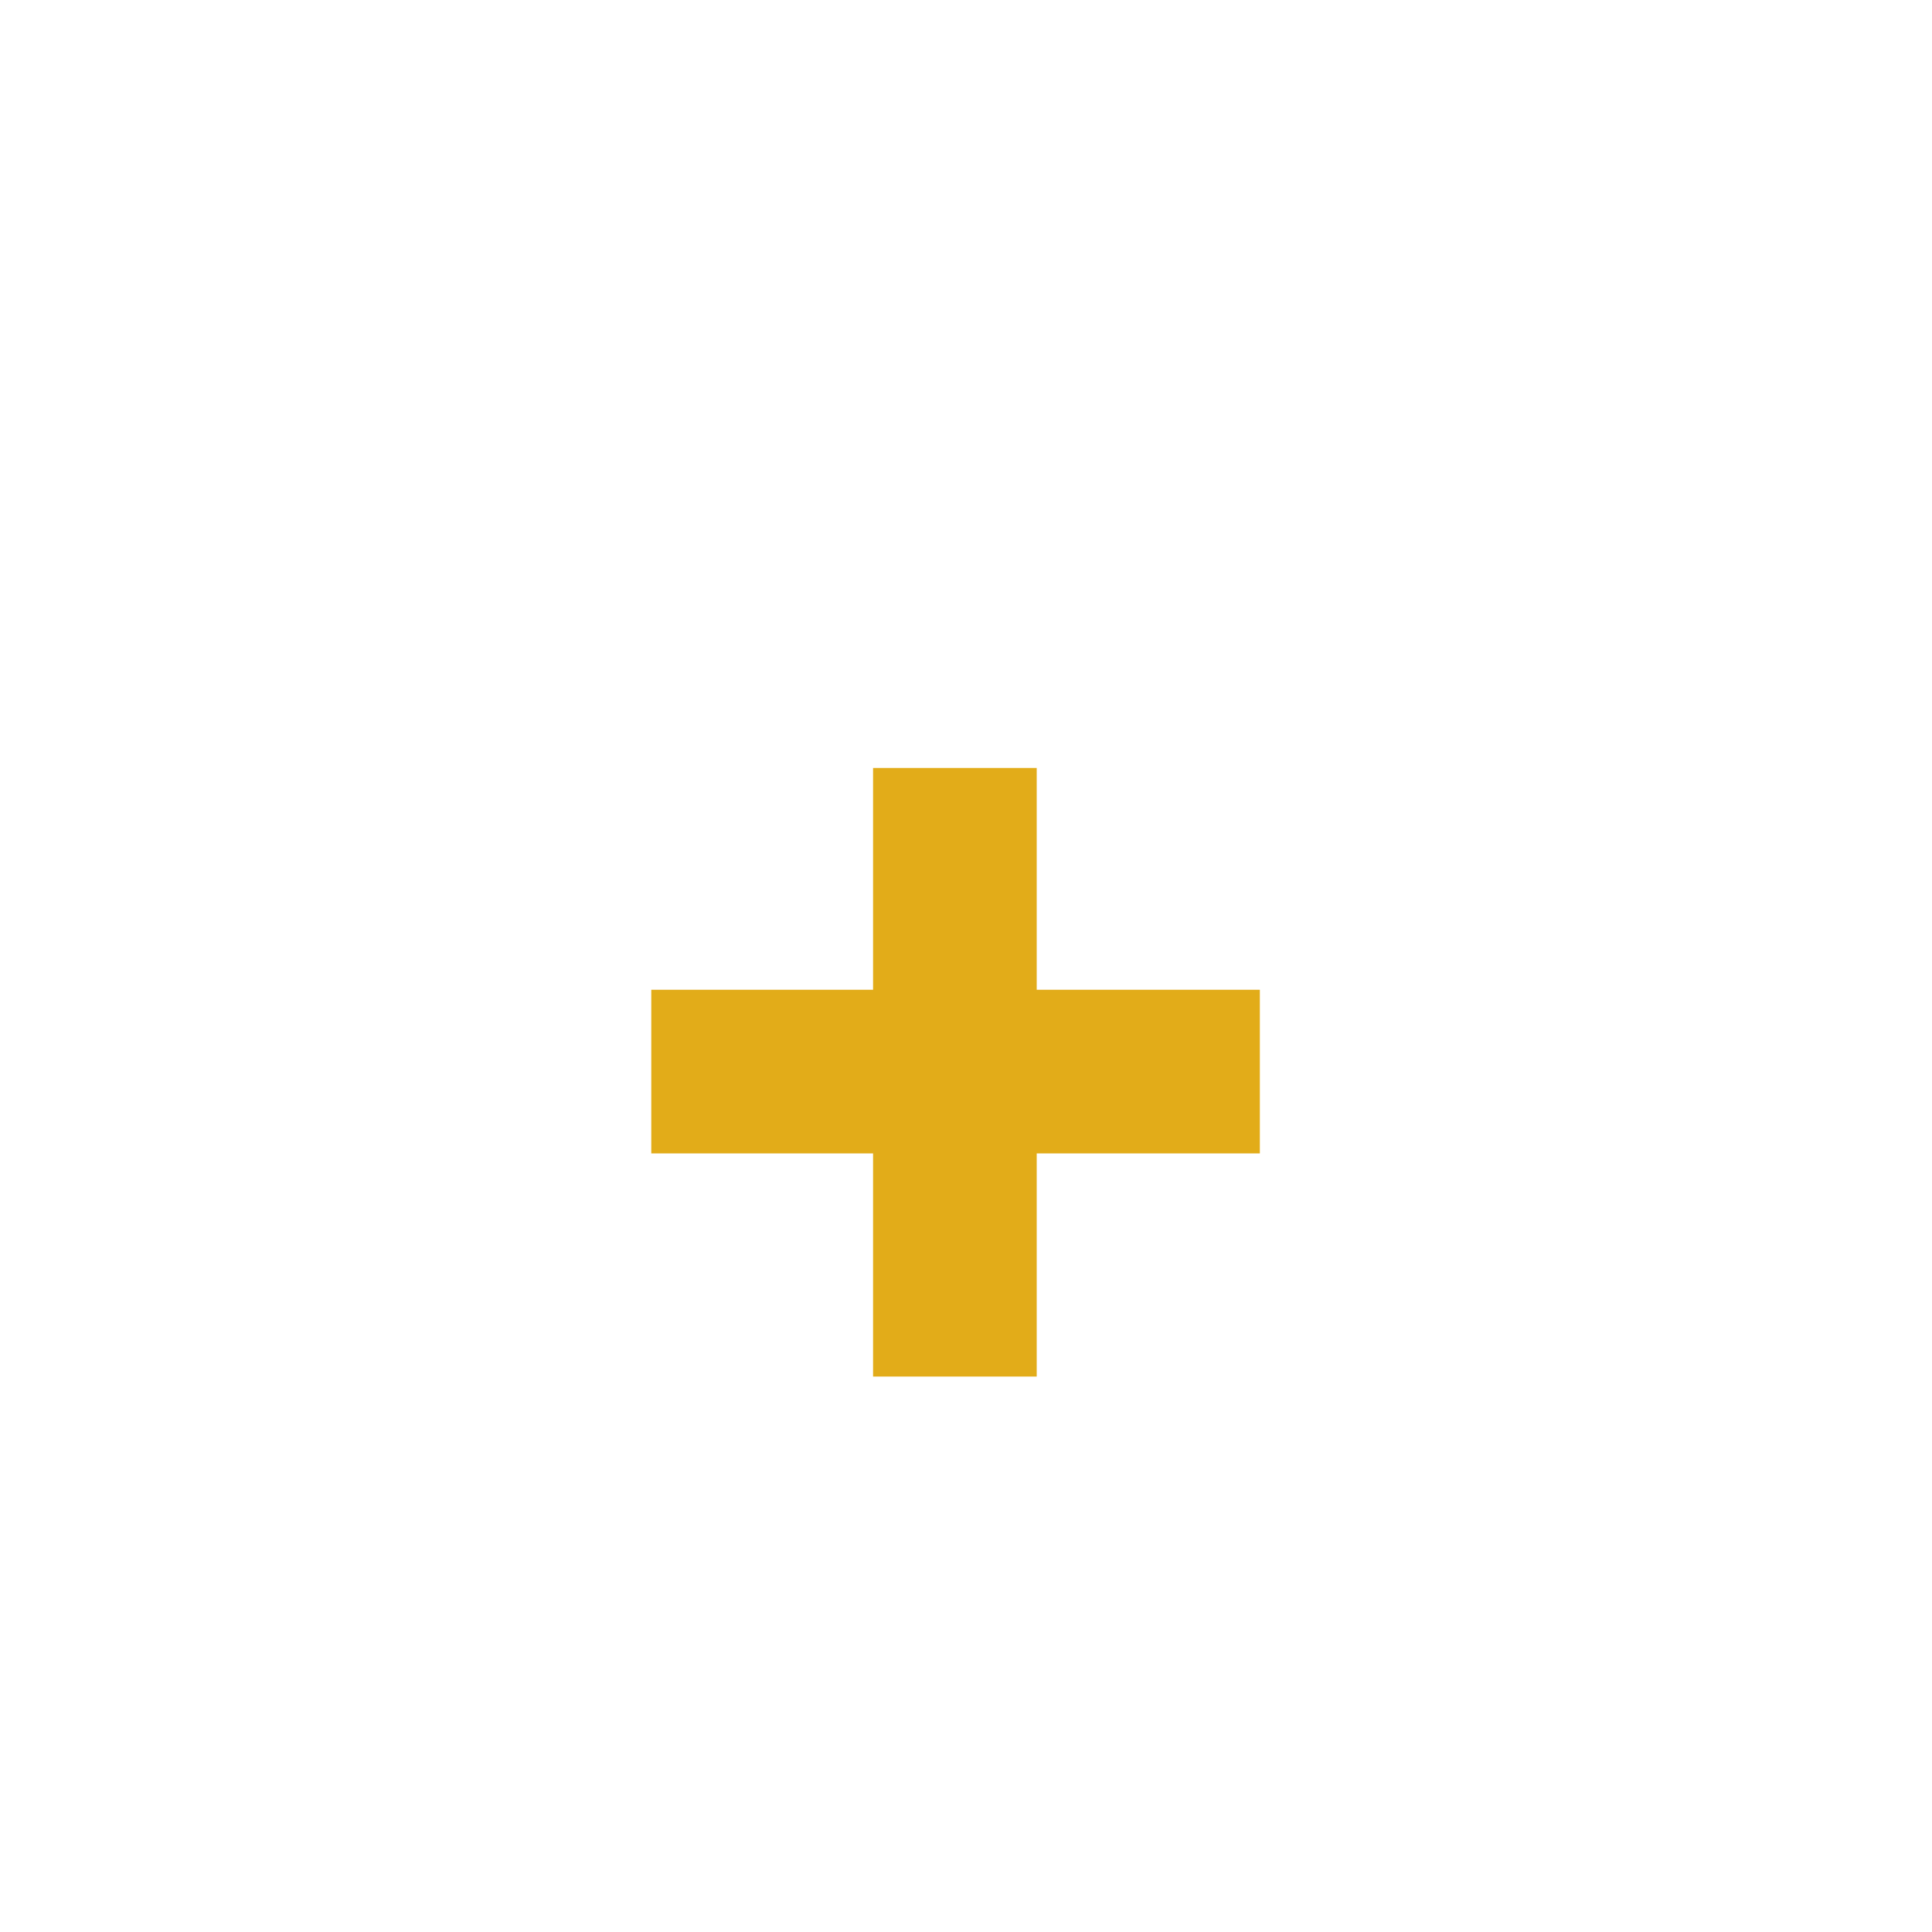 <?xml version="1.0" encoding="UTF-8"?> <svg xmlns="http://www.w3.org/2000/svg" width="60" height="60" viewBox="0 0 60 60" fill="none"> <g opacity="0.4"> <circle cx="30" cy="30" r="30" fill="white"></circle> <circle cx="30" cy="30" r="30" fill="white"></circle> <circle cx="30" cy="30" r="30" fill="white"></circle> </g> <g filter="url(#filter0_d)"> <circle cx="30" cy="30" r="21" fill="white"></circle> <circle cx="30" cy="30" r="21" fill="white"></circle> <circle cx="30" cy="30" r="21" fill="white"></circle> </g> <g filter="url(#filter1_i)"> <path d="M39.126 26.738V31.82H32.196V38.75H27.114V31.82H20.226V26.738H27.114V19.85H32.196V26.738H39.126Z" fill="#E2AC19"></path> </g> <defs> <filter id="filter0_d" x="5" y="9" width="50" height="50" filterUnits="userSpaceOnUse" color-interpolation-filters="sRGB"> <feFlood flood-opacity="0" result="BackgroundImageFix"></feFlood> <feColorMatrix in="SourceAlpha" type="matrix" values="0 0 0 0 0 0 0 0 0 0 0 0 0 0 0 0 0 0 127 0"></feColorMatrix> <feOffset dy="4"></feOffset> <feGaussianBlur stdDeviation="2"></feGaussianBlur> <feColorMatrix type="matrix" values="0 0 0 0 0.592 0 0 0 0 0.426 0 0 0 0 0 0 0 0 0.25 0"></feColorMatrix> <feBlend mode="normal" in2="BackgroundImageFix" result="effect1_dropShadow"></feBlend> <feBlend mode="normal" in="SourceGraphic" in2="effect1_dropShadow" result="shape"></feBlend> </filter> <filter id="filter1_i" x="20.226" y="19.85" width="18.9" height="22.9" filterUnits="userSpaceOnUse" color-interpolation-filters="sRGB"> <feFlood flood-opacity="0" result="BackgroundImageFix"></feFlood> <feBlend mode="normal" in="SourceGraphic" in2="BackgroundImageFix" result="shape"></feBlend> <feColorMatrix in="SourceAlpha" type="matrix" values="0 0 0 0 0 0 0 0 0 0 0 0 0 0 0 0 0 0 127 0" result="hardAlpha"></feColorMatrix> <feOffset dy="4"></feOffset> <feGaussianBlur stdDeviation="2"></feGaussianBlur> <feComposite in2="hardAlpha" operator="arithmetic" k2="-1" k3="1"></feComposite> <feColorMatrix type="matrix" values="0 0 0 0 0 0 0 0 0 0 0 0 0 0 0 0 0 0 0.25 0"></feColorMatrix> <feBlend mode="normal" in2="shape" result="effect1_innerShadow"></feBlend> </filter> </defs> </svg> 